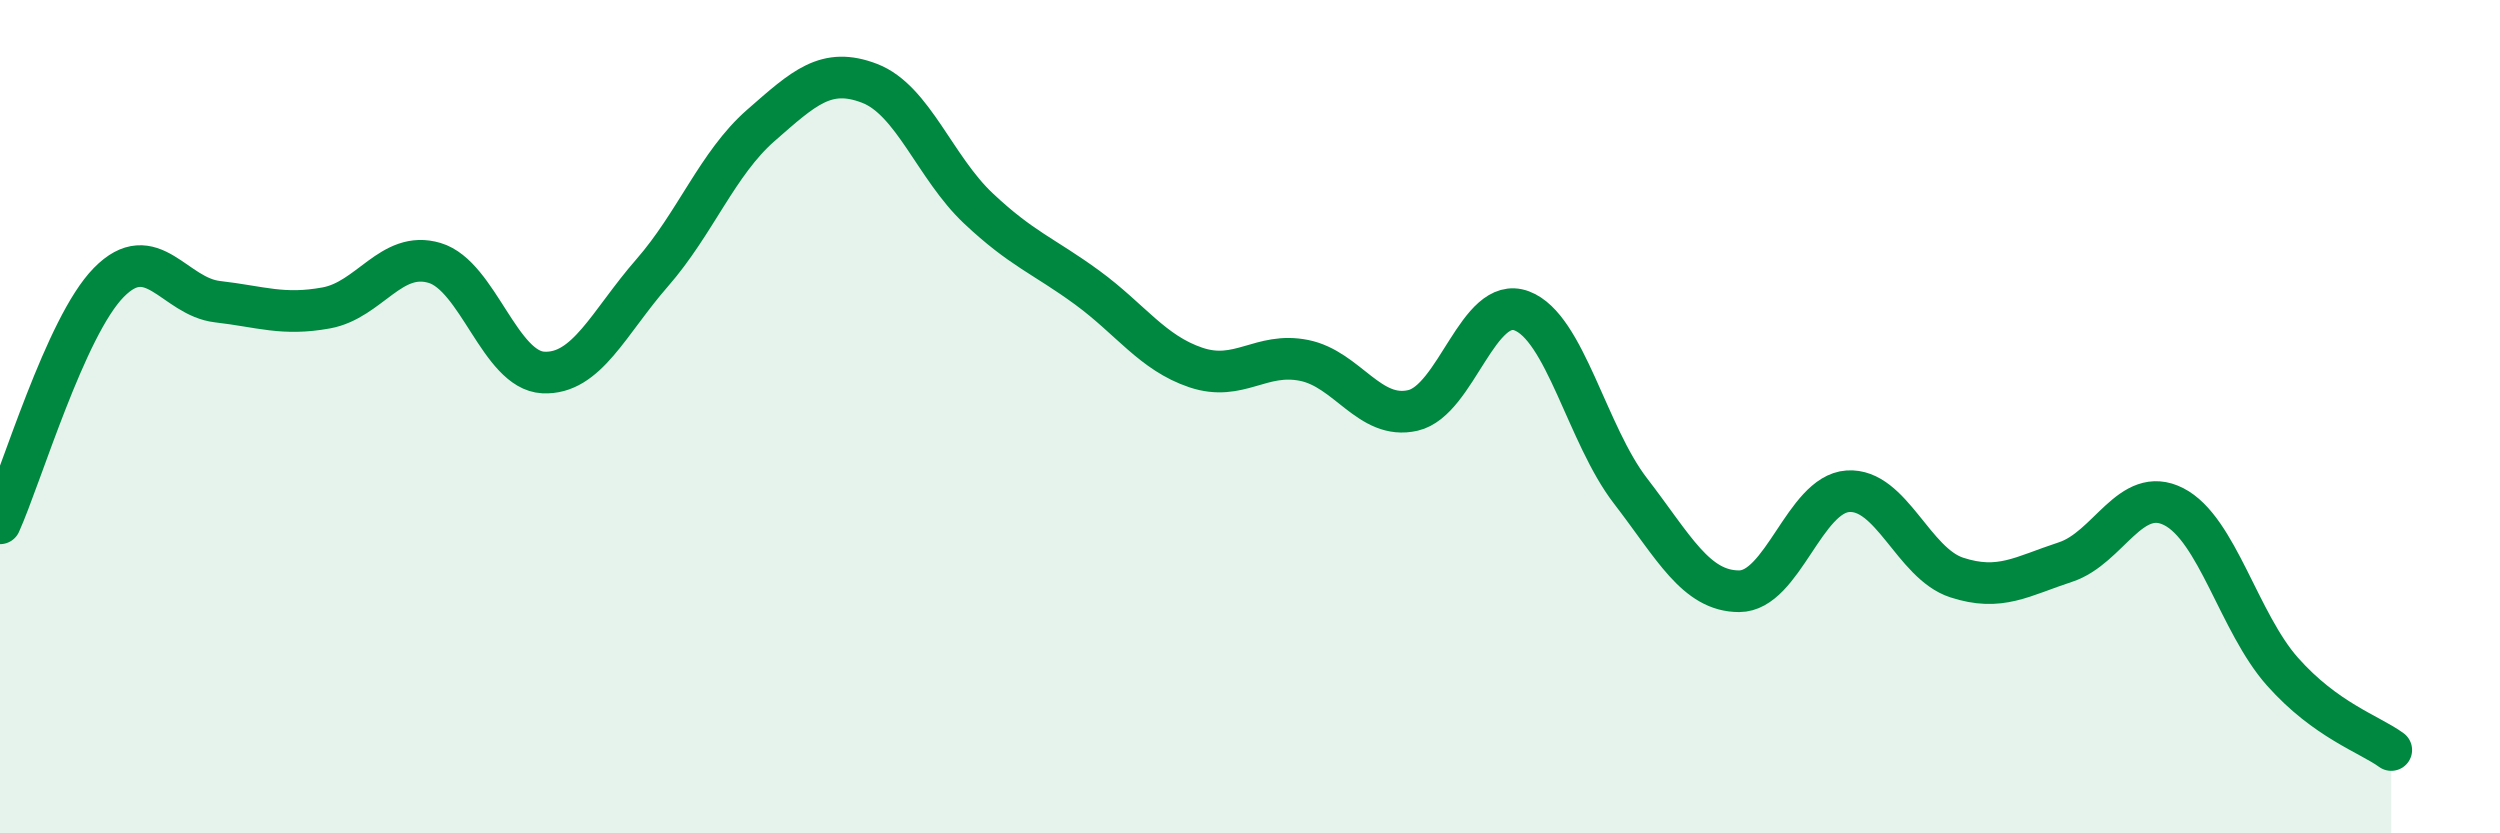 
    <svg width="60" height="20" viewBox="0 0 60 20" xmlns="http://www.w3.org/2000/svg">
      <path
        d="M 0,12.56 C 0.52,11.4 1.57,7.84 2.61,6.78 C 3.65,5.72 4.18,7.12 5.22,7.24 C 6.26,7.36 6.79,7.58 7.83,7.39 C 8.87,7.2 9.39,6 10.43,6.31 C 11.47,6.62 12,8.89 13.04,8.94 C 14.08,8.99 14.61,7.74 15.65,6.55 C 16.69,5.36 17.22,3.92 18.26,3.01 C 19.3,2.1 19.83,1.6 20.87,2 C 21.91,2.4 22.44,4.02 23.48,5 C 24.52,5.98 25.05,6.14 26.09,6.9 C 27.13,7.66 27.66,8.47 28.7,8.82 C 29.74,9.17 30.26,8.44 31.3,8.65 C 32.34,8.86 32.87,10.09 33.91,9.85 C 34.95,9.61 35.48,7.07 36.52,7.46 C 37.56,7.85 38.09,10.43 39.13,11.78 C 40.17,13.13 40.7,14.19 41.74,14.19 C 42.78,14.19 43.31,11.86 44.35,11.79 C 45.39,11.72 45.92,13.52 46.96,13.86 C 48,14.2 48.53,13.83 49.57,13.49 C 50.61,13.15 51.13,11.63 52.17,12.16 C 53.21,12.69 53.74,14.95 54.78,16.12 C 55.82,17.29 56.87,17.62 57.39,18L57.39 20L0 20Z"
        fill="#008740"
        opacity="0.1"
        stroke-linecap="round"
        stroke-linejoin="round"
      />
      <path
        d="M 0,12.56 C 0.52,11.4 1.57,7.84 2.61,6.78 C 3.65,5.72 4.18,7.12 5.22,7.24 C 6.26,7.36 6.79,7.58 7.83,7.39 C 8.87,7.2 9.39,6 10.43,6.31 C 11.47,6.62 12,8.89 13.04,8.94 C 14.08,8.99 14.61,7.74 15.65,6.55 C 16.69,5.36 17.22,3.92 18.26,3.01 C 19.3,2.1 19.83,1.6 20.87,2 C 21.91,2.4 22.44,4.02 23.48,5 C 24.52,5.98 25.05,6.14 26.09,6.9 C 27.13,7.66 27.66,8.47 28.7,8.82 C 29.74,9.17 30.26,8.44 31.3,8.65 C 32.34,8.86 32.87,10.09 33.91,9.85 C 34.95,9.61 35.48,7.07 36.52,7.46 C 37.56,7.85 38.09,10.43 39.13,11.78 C 40.17,13.13 40.7,14.19 41.74,14.19 C 42.78,14.19 43.31,11.86 44.35,11.79 C 45.39,11.72 45.92,13.52 46.96,13.86 C 48,14.2 48.53,13.83 49.57,13.49 C 50.61,13.15 51.13,11.63 52.17,12.16 C 53.21,12.69 53.74,14.95 54.78,16.12 C 55.82,17.29 56.87,17.62 57.39,18"
        stroke="#008740"
        stroke-width="1"
        fill="none"
        stroke-linecap="round"
        stroke-linejoin="round"
      />
    </svg>
  